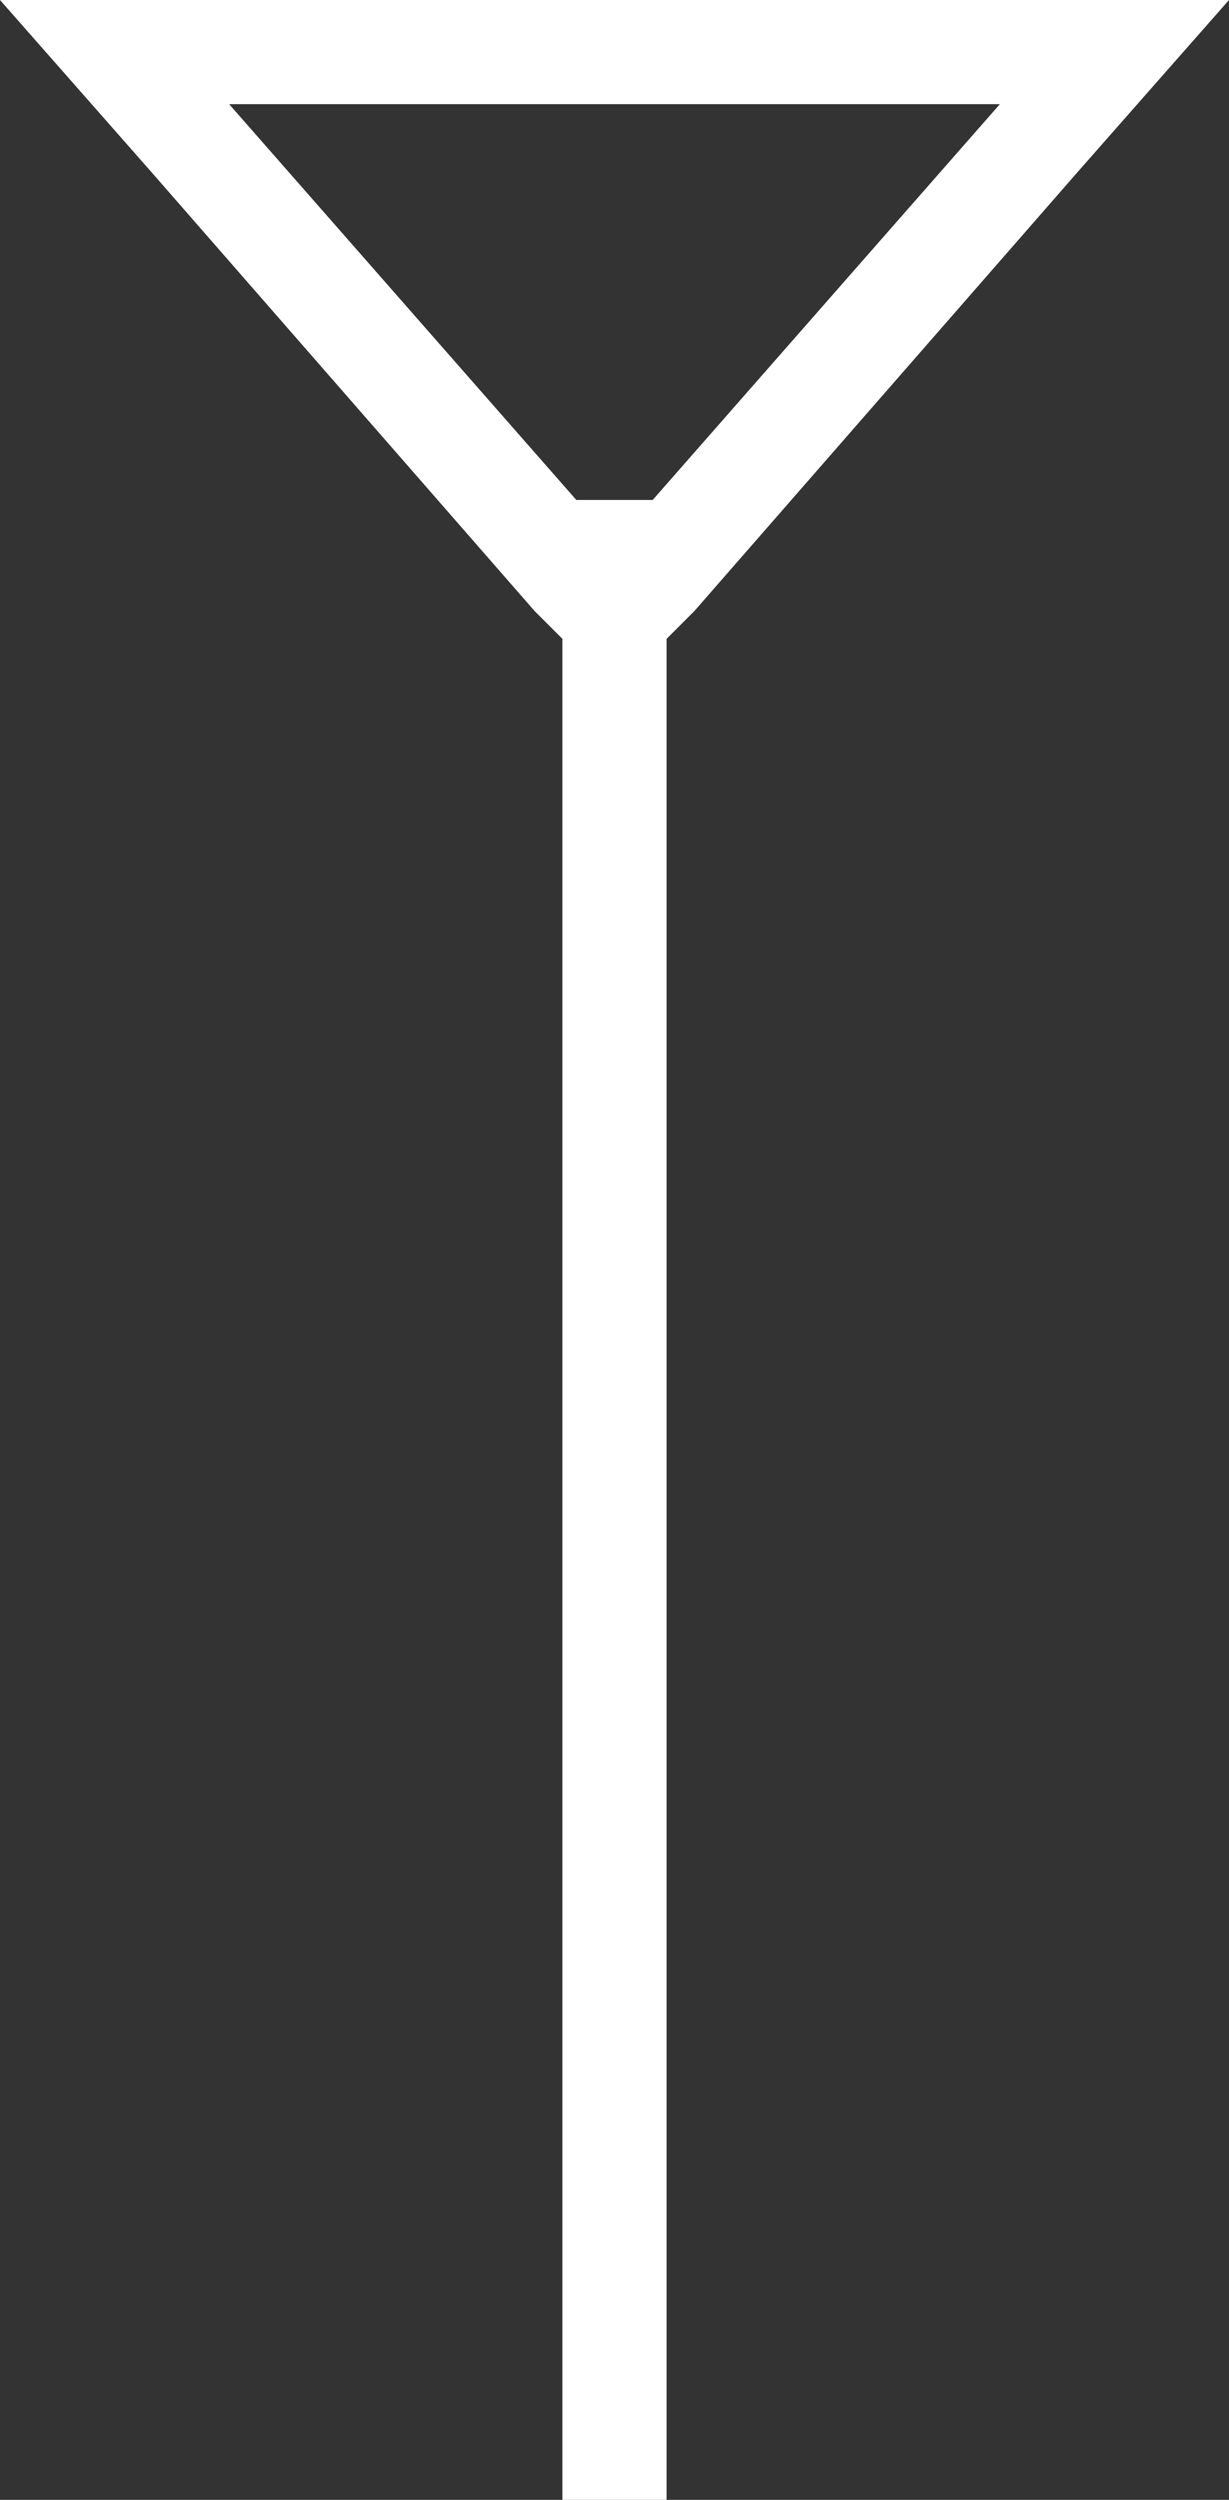 <?xml version="1.0" encoding="utf-8"?>
<!-- Generator: Adobe Illustrator 19.0.0, SVG Export Plug-In . SVG Version: 6.00 Build 0)  -->
<svg version="1.1" id="Layer_2" xmlns="http://www.w3.org/2000/svg" xmlns:xlink="http://www.w3.org/1999/xlink" x="0px" y="0px"
	 width="17.7px" height="36px" viewBox="0 0 17.7 36" style="enable-background:new 0 0 17.7 36;" xml:space="preserve">
<rect x="0" y="0" width="17.7" height="36" fill="#333333" stroke="none"/>
<style type="text/css">
	.st0{fill:#FFFFFF;}
</style>
<g>
	<path class="st0" d="M9.6,9.2L10,8.8l5.5-6.3L17.7,0L0,0l2.2,2.5l5.5,6.3l0.4,0.4V36h1.5V9.2z M8.3,7.2l-5-5.7h11.1l-5,5.7H8.3z"/>
</g>
</svg>

